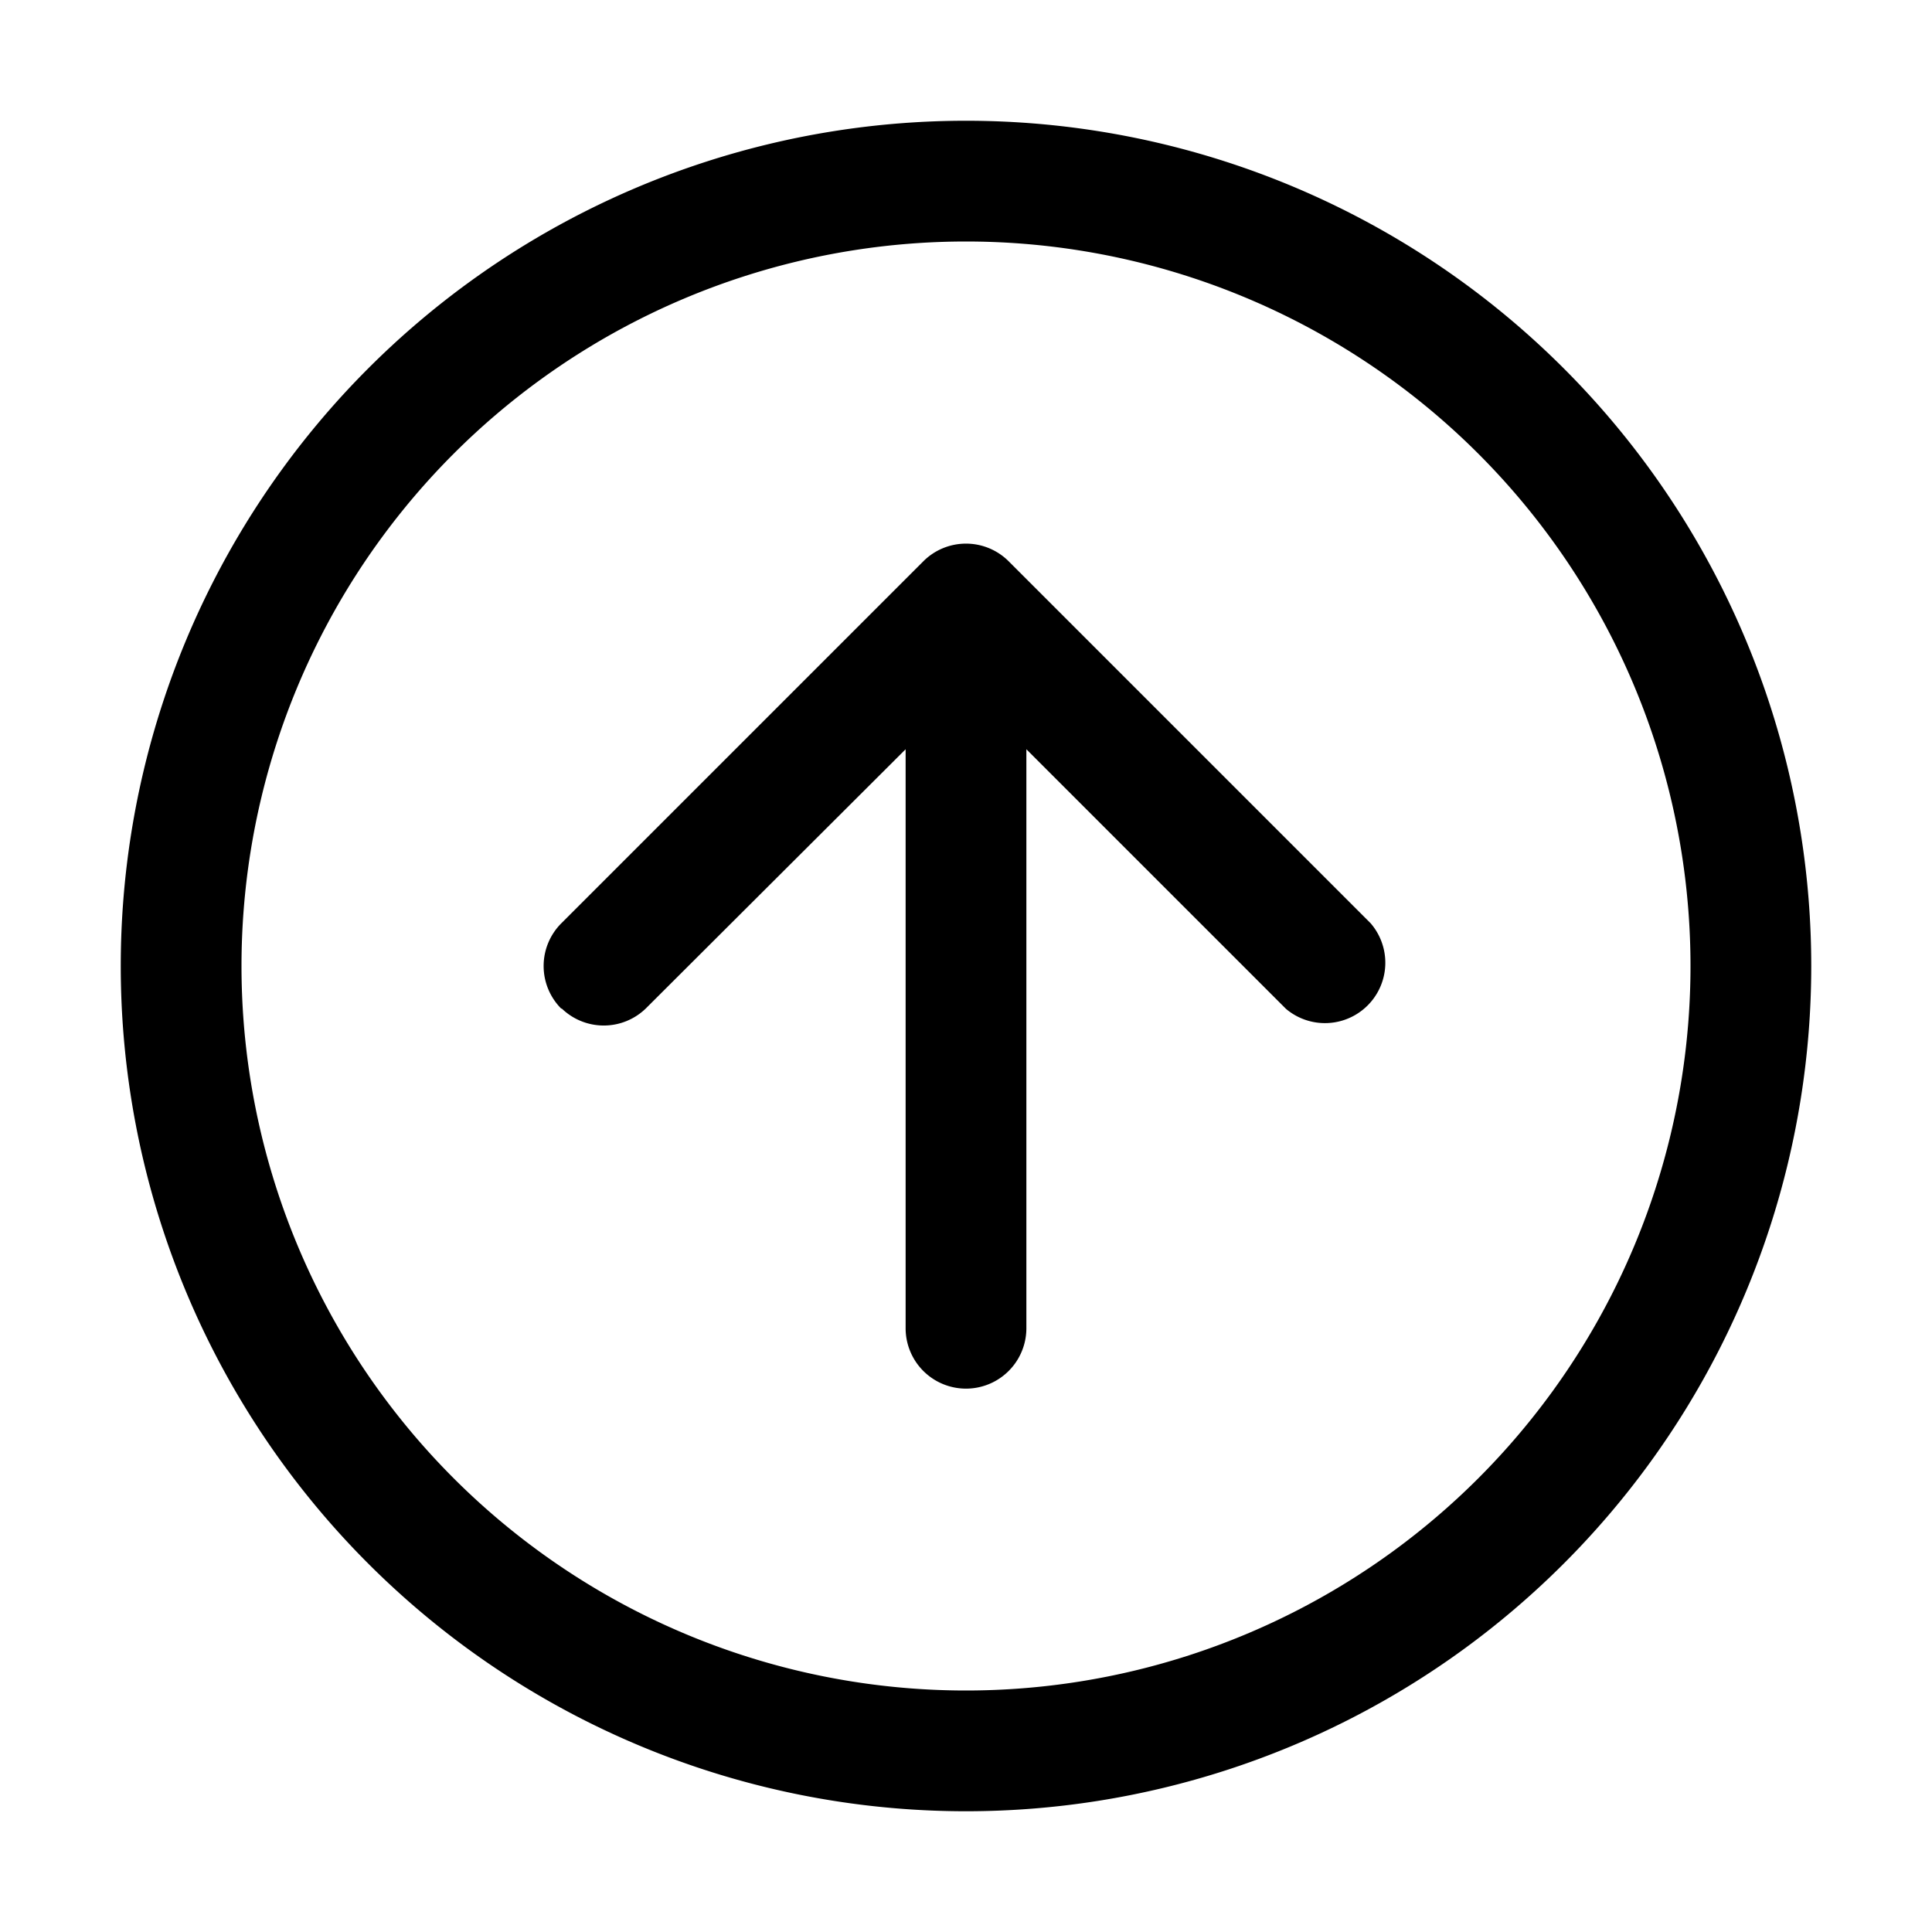 <svg width="32" height="32" viewBox="0 0 32 32" xmlns="http://www.w3.org/2000/svg"><path d="M9.3 16.7a1 1 0 0 0 1.4 0l4.3-4.29V22a1 1 0 1 0 2 0v-9.59l4.3 4.3a1 1 0 0 0 1.4-1.42l-6-6a1 1 0 0 0-1.4 0l-6 6a1 1 0 0 0 0 1.42ZM2 16a14 14 0 1 0 28 0 14 14 0 0 0-28 0Zm14 12a12 12 0 1 1 0-24 12 12 0 0 1 0 24Z"/></svg>